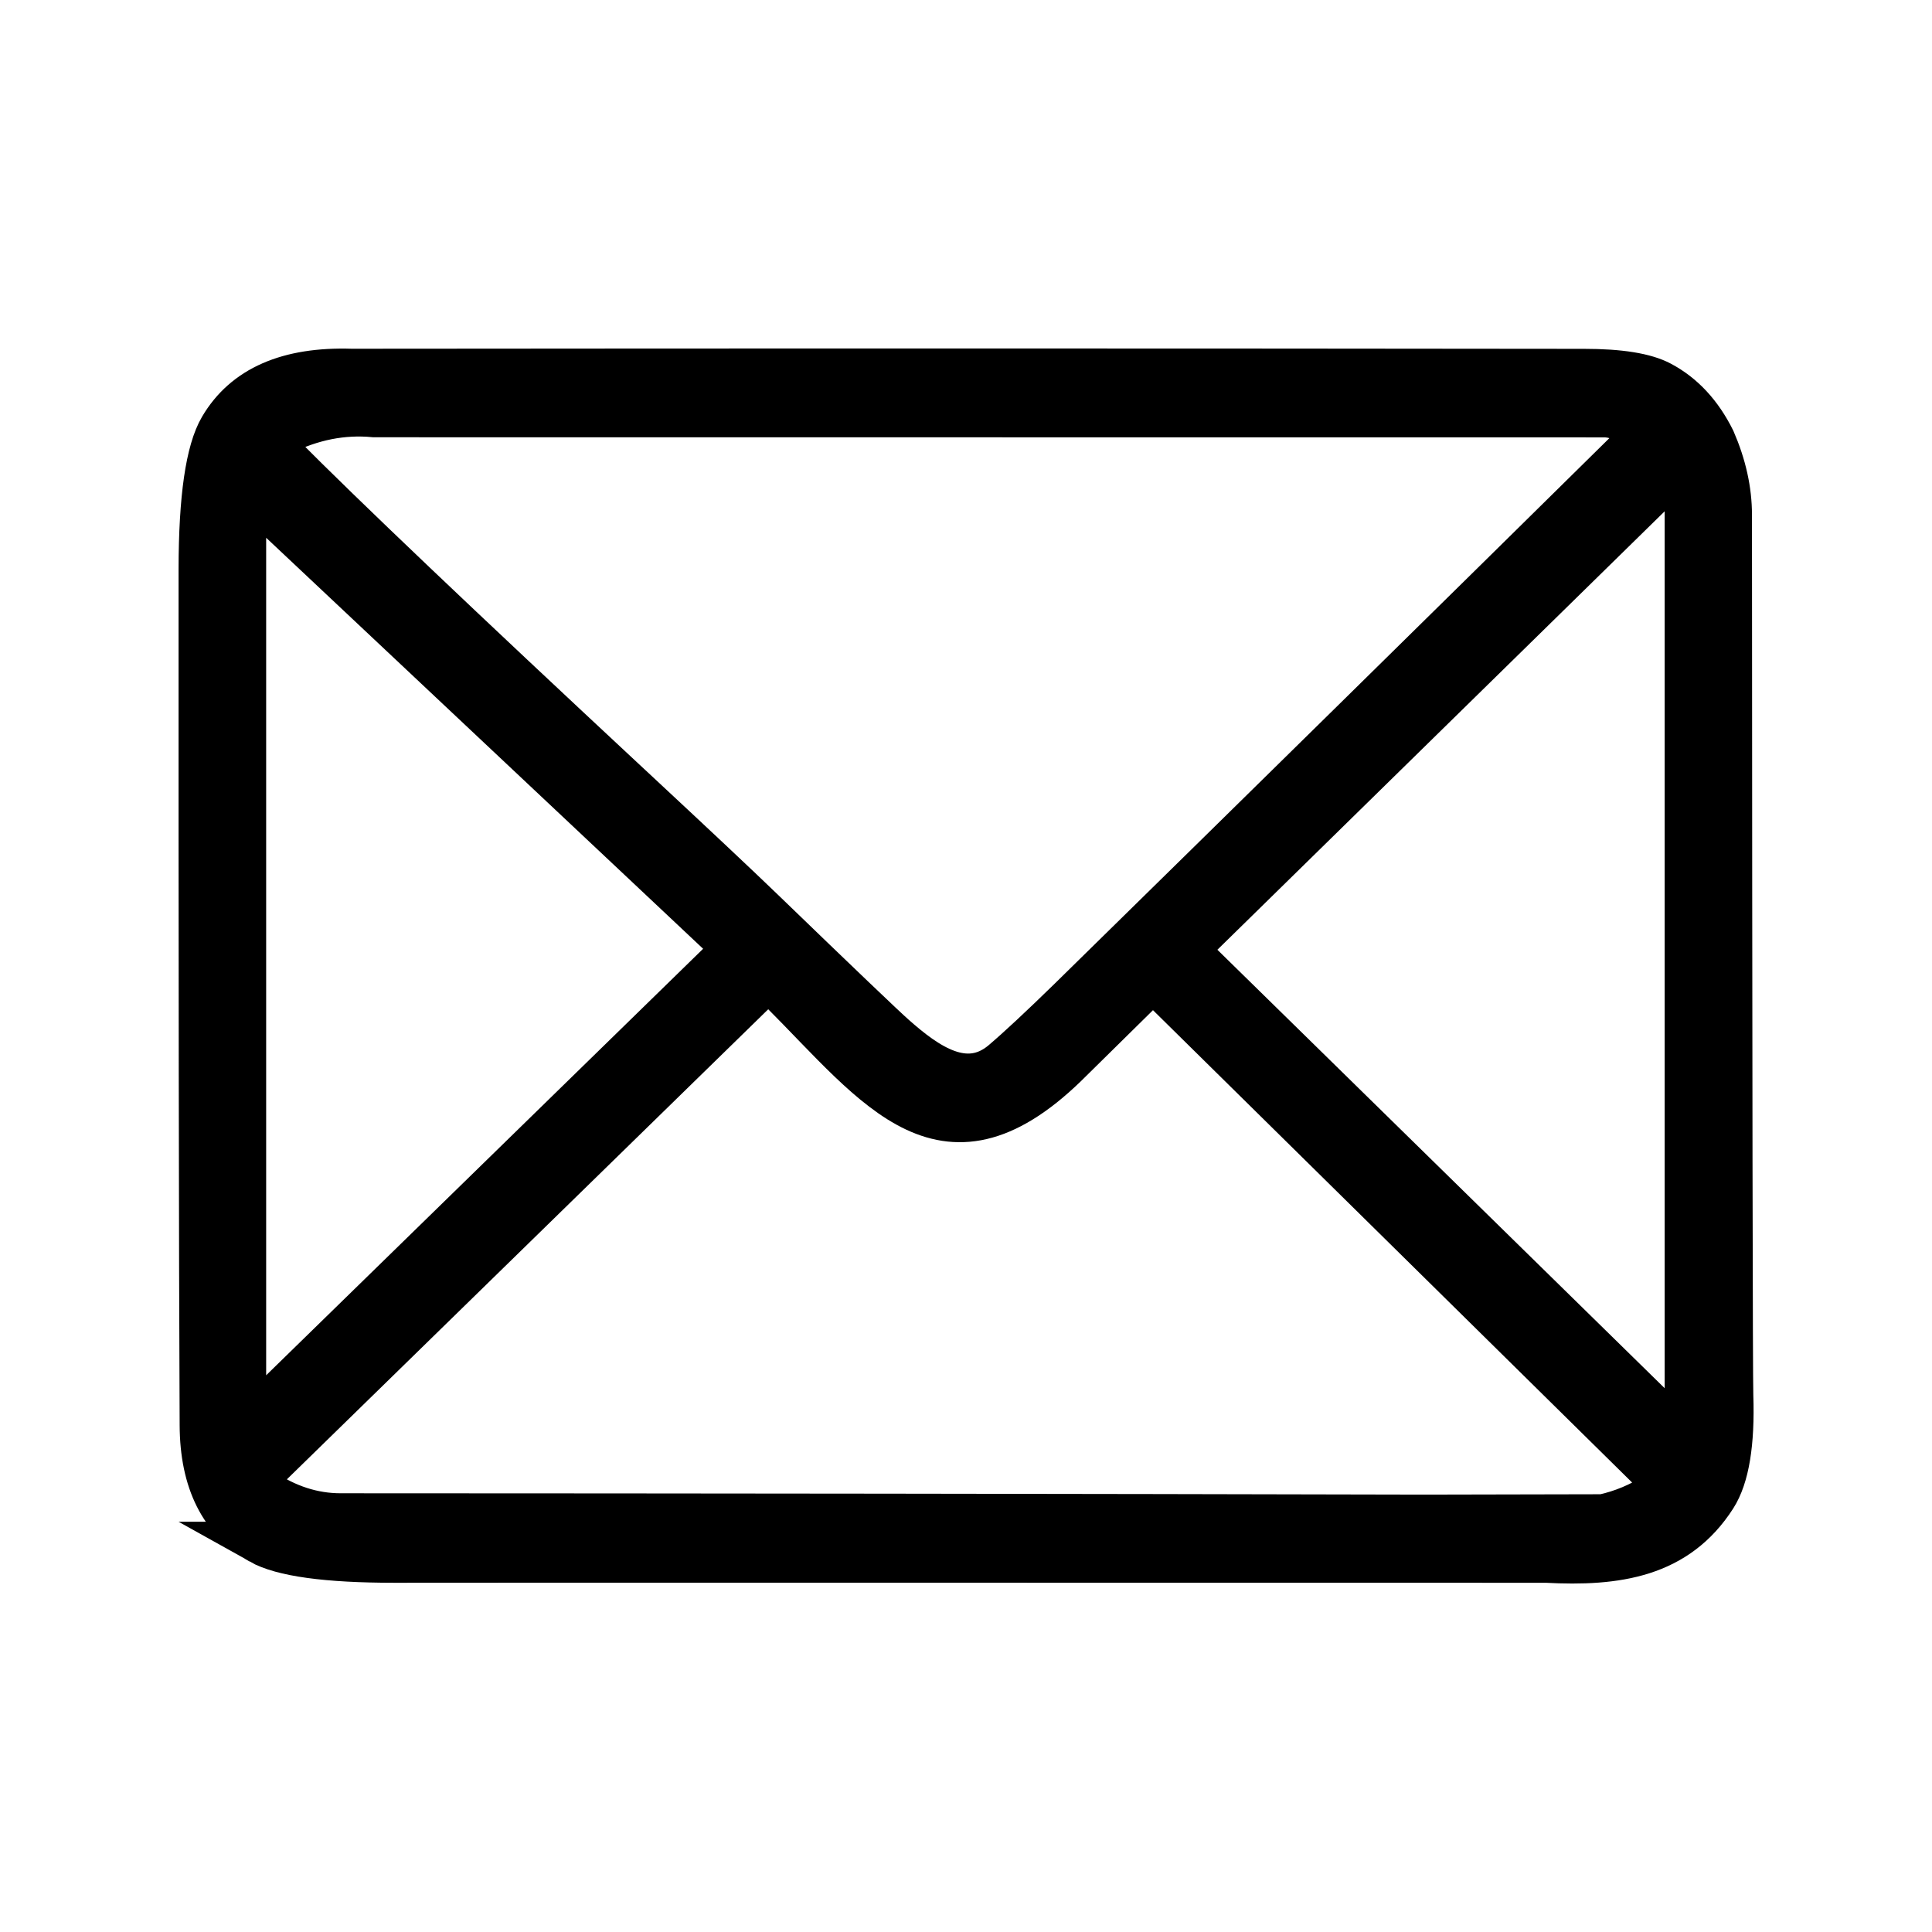 <svg xmlns="http://www.w3.org/2000/svg" fill="none" viewBox="0 0 500 500" height="500" width="500">
<path stroke-miterlimit="10" stroke-width="11" stroke="black" fill="black" d="M67.266 399.332C72.94 402.516 84.566 404.122 102.089 404.122C118.606 404.122 135.123 404.122 151.639 404.094L400.147 404.122C418.481 405.1 434.062 402.823 443.927 387.417C447.225 382.25 448.664 373.52 448.259 361.187C448.105 356.047 447.979 280.065 447.909 133.268C447.909 126.899 446.47 120.404 443.592 113.784C440.21 106.968 435.627 102.051 429.869 98.992C425.831 96.841 419.207 95.78 409.971 95.78C303.408 95.654 197.068 95.654 90.952 95.752C74.505 95.221 63.186 100.166 57.038 110.627C53.502 116.647 51.742 128.854 51.714 147.235C51.686 246.669 51.77 320.542 51.993 368.841C52.049 383.465 57.163 393.619 67.294 399.332H67.266ZM428.626 386.44C424.336 389.219 419.725 391.133 414.834 392.208L368.539 392.306C275.083 392.083 181.627 391.985 88.157 391.957C81.044 391.957 74.239 389.75 67.783 385.364C66.554 384.54 66.4 382.808 67.476 381.775L195.81 256.446C197.501 254.77 200.226 254.812 201.889 256.474C227.279 281.88 244.578 307.483 277.417 274.38C277.696 274.101 283.649 268.234 295.275 256.781C297.036 255.077 299.788 255.077 301.507 256.781L428.975 382.445C430.135 383.576 429.981 385.532 428.598 386.412L428.626 386.44ZM431.798 123.645C433.489 122.01 436.311 123.198 436.311 125.572V366.006C436.311 368.366 433.489 369.567 431.798 367.933L309.165 247.716C308.103 246.669 308.103 244.909 309.165 243.875L431.798 123.659V123.645ZM72.842 112.401C80.765 108.462 88.758 106.884 96.877 107.666L415.141 107.694C416.077 107.694 416.986 107.82 417.894 108.071C424.098 109.775 426.111 111.703 423.917 113.812C374.841 162.208 325.821 210.41 276.872 258.429C269.186 265.93 263.359 271.349 259.377 274.729C250.07 282.551 240.037 275.581 231.541 268.039C228.816 265.636 217.469 254.798 197.501 235.509C190.668 228.916 179.265 218.203 163.307 203.356C119.081 162.18 88.856 133.422 72.66 117.094C72.437 116.87 72.157 116.396 71.78 115.711C71.123 114.51 71.626 113.002 72.842 112.401ZM63.382 129.301C63.382 128.226 64.667 127.667 65.45 128.394L188.963 244.574C189.466 245.049 189.494 245.873 188.991 246.375L65.45 366.955C64.667 367.71 63.382 367.151 63.382 366.075V129.301Z"></path>
</svg>
